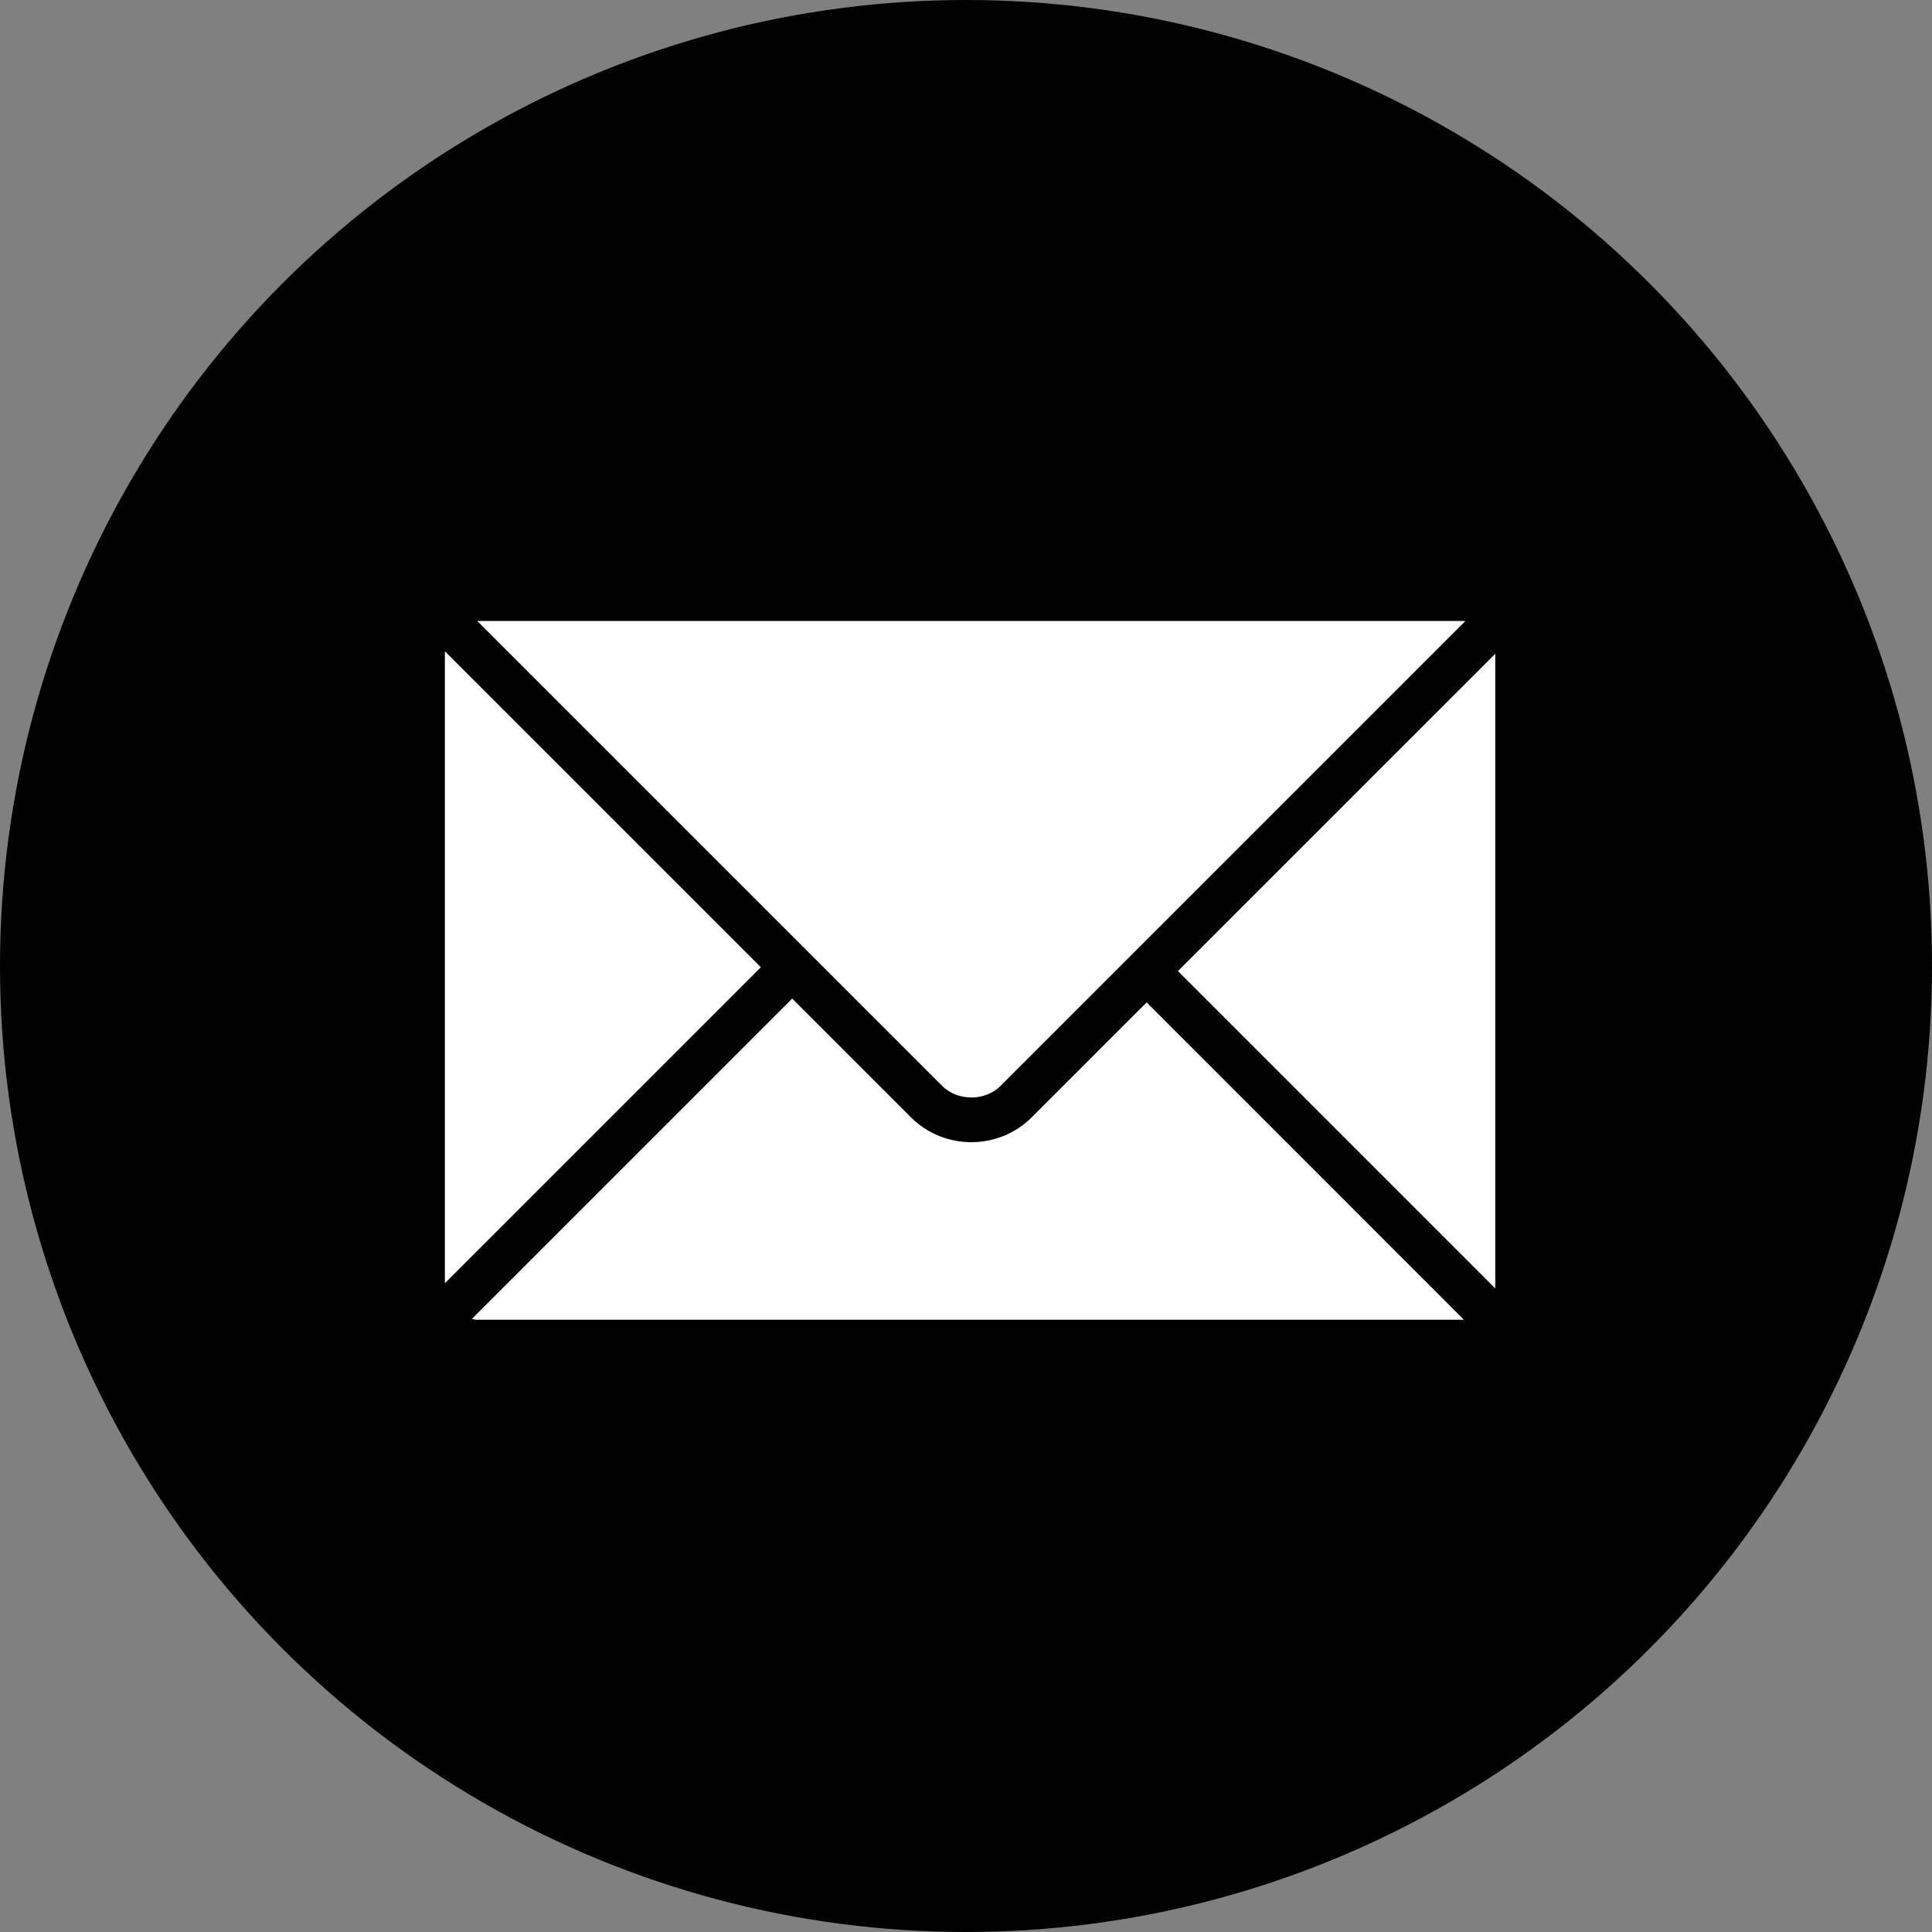 <?xml version="1.0" encoding="UTF-8"?> <svg xmlns="http://www.w3.org/2000/svg" width="74" height="74" viewBox="0 0 74 74" fill="none"><rect x="0" y="0" width="74" height="74" fill="#808080" stroke="none"/> <g clip-path="url(#clip0_68_209)"> <circle cx="37" cy="37" r="36.5" fill="black" stroke="black"></circle> <path fill-rule="evenodd" clip-rule="evenodd" d="M56.102 23.789C56.095 23.787 56.088 23.785 56.081 23.785H18.28L36.086 41.591C36.679 42.186 37.73 42.185 38.323 41.592L56.122 23.793C56.115 23.793 56.108 23.791 56.102 23.789ZM17.041 24.962C17.04 24.966 17.039 24.971 17.039 24.975V49.152L29.143 37.048L17.044 24.949C17.044 24.953 17.043 24.957 17.041 24.962ZM18.138 50.531C18.168 50.54 18.197 50.548 18.23 50.548H56.071L43.919 38.395L39.523 42.791C38.905 43.407 38.083 43.748 37.204 43.748C36.327 43.748 35.503 43.409 34.886 42.791L30.343 38.248L18.074 50.517C18.096 50.52 18.117 50.526 18.138 50.531ZM45.119 37.195L57.272 49.348V25.043L45.119 37.195Z" fill="white"></path> </g> <defs> <clipPath id="clip0_68_209"> <rect width="74" height="74" fill="white"></rect> </clipPath> </defs> </svg> 
